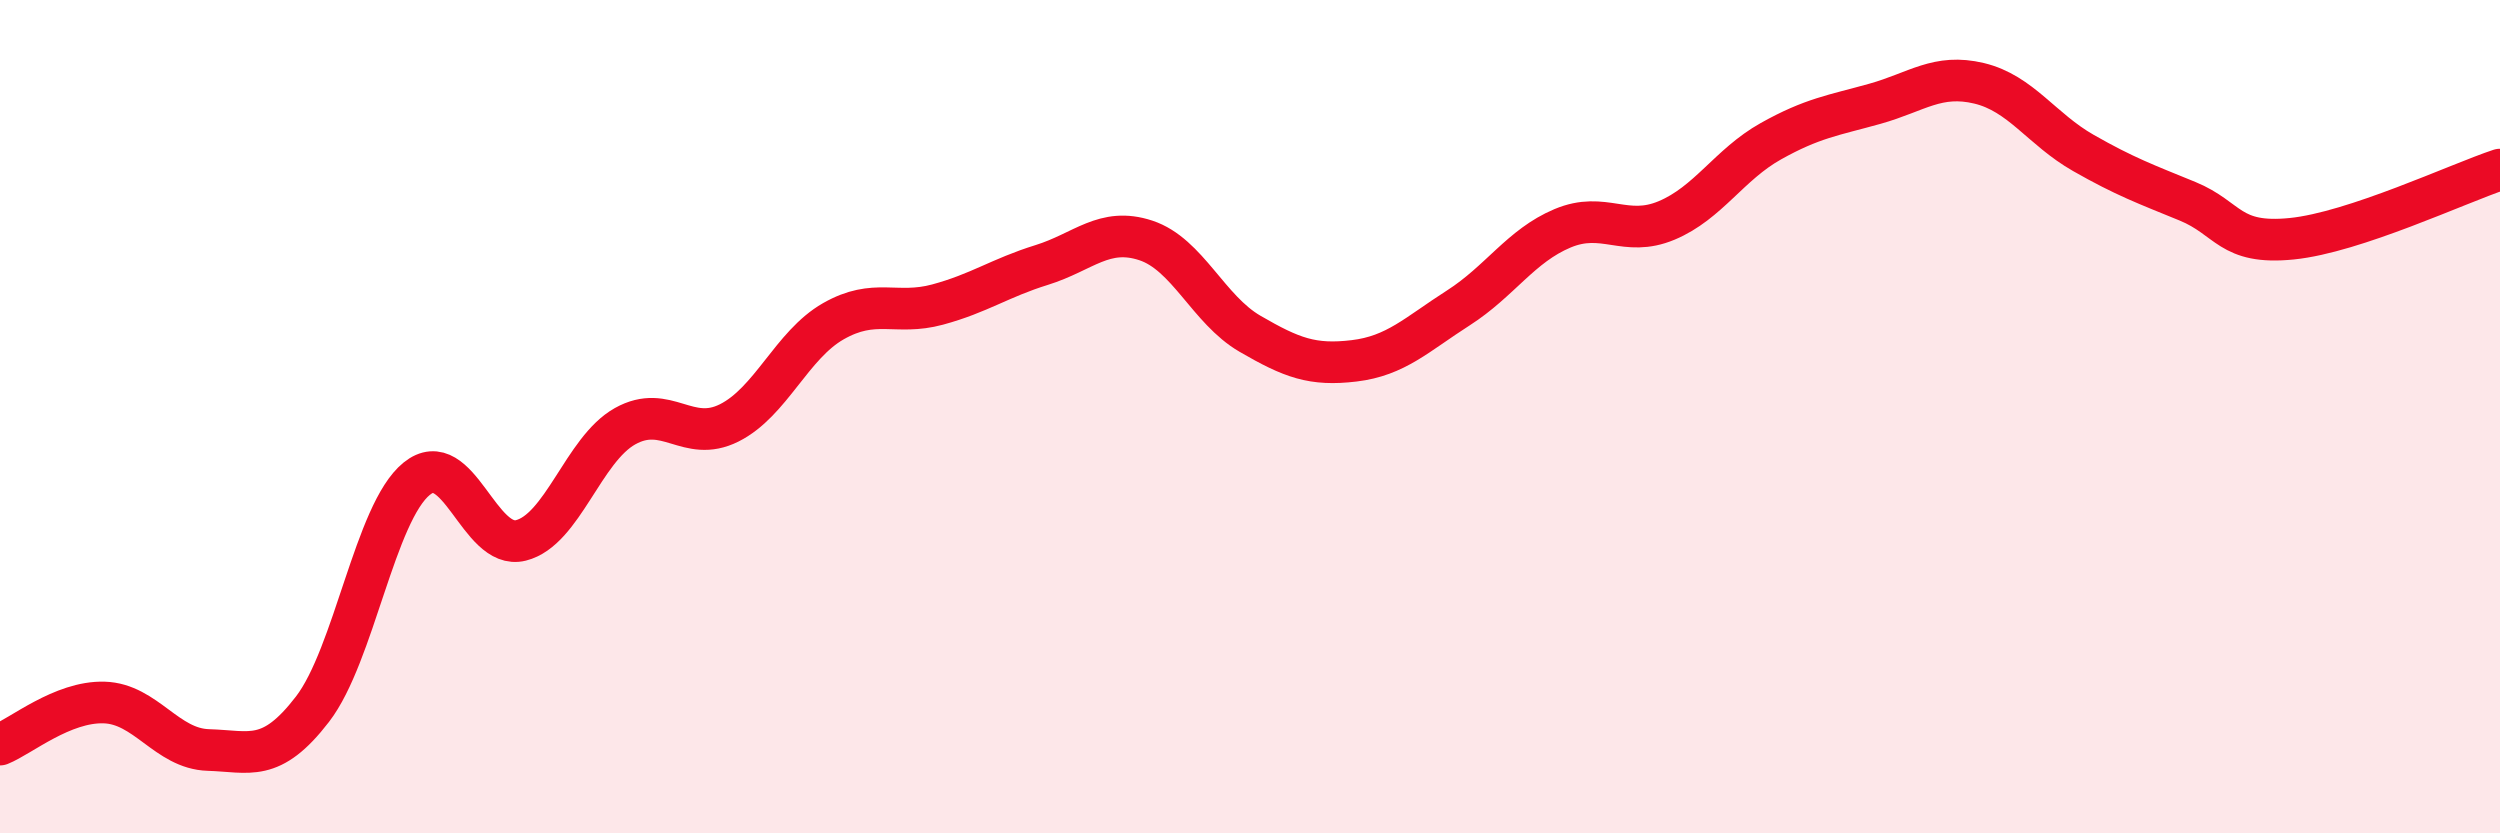 
    <svg width="60" height="20" viewBox="0 0 60 20" xmlns="http://www.w3.org/2000/svg">
      <path
        d="M 0,17.87 C 0.5,17.67 1.5,16.83 2.5,16.86 C 3.5,16.89 4,17.97 5,18 C 6,18.03 6.5,18.32 7.5,17.02 C 8.5,15.72 9,12.3 10,11.49 C 11,10.68 11.5,13.22 12.5,12.97 C 13.5,12.72 14,10.79 15,10.23 C 16,9.67 16.5,10.65 17.5,10.15 C 18.5,9.65 19,8.28 20,7.71 C 21,7.14 21.5,7.58 22.5,7.31 C 23.5,7.04 24,6.67 25,6.36 C 26,6.05 26.5,5.44 27.5,5.77 C 28.5,6.1 29,7.43 30,8.01 C 31,8.59 31.5,8.78 32.5,8.66 C 33.5,8.54 34,8.03 35,7.39 C 36,6.75 36.5,5.9 37.5,5.48 C 38.5,5.06 39,5.71 40,5.29 C 41,4.87 41.5,3.95 42.5,3.39 C 43.5,2.83 44,2.77 45,2.49 C 46,2.21 46.5,1.76 47.5,2 C 48.5,2.24 49,3.1 50,3.67 C 51,4.24 51.5,4.42 52.5,4.83 C 53.5,5.24 53.5,5.88 55,5.73 C 56.5,5.58 59,4.4 60,4.07L60 20L0 20Z"
        fill="#EB0A25"
        opacity="0.1"
        stroke-linecap="round"
        stroke-linejoin="round"
      />
      <path
        d="M 0,17.87 C 0.5,17.67 1.5,16.83 2.5,16.86 C 3.5,16.89 4,17.97 5,18 C 6,18.03 6.5,18.32 7.5,17.02 C 8.5,15.72 9,12.3 10,11.49 C 11,10.68 11.5,13.22 12.5,12.97 C 13.5,12.72 14,10.79 15,10.23 C 16,9.67 16.5,10.65 17.5,10.15 C 18.5,9.65 19,8.28 20,7.71 C 21,7.14 21.5,7.58 22.5,7.31 C 23.5,7.04 24,6.67 25,6.36 C 26,6.05 26.5,5.44 27.5,5.77 C 28.5,6.1 29,7.43 30,8.01 C 31,8.59 31.5,8.78 32.5,8.66 C 33.5,8.54 34,8.03 35,7.39 C 36,6.75 36.5,5.9 37.5,5.48 C 38.5,5.06 39,5.71 40,5.29 C 41,4.87 41.5,3.95 42.5,3.39 C 43.5,2.83 44,2.77 45,2.49 C 46,2.21 46.5,1.76 47.5,2 C 48.5,2.24 49,3.1 50,3.67 C 51,4.24 51.5,4.42 52.5,4.83 C 53.5,5.24 53.5,5.88 55,5.73 C 56.5,5.58 59,4.4 60,4.07"
        stroke="#EB0A25"
        stroke-width="1"
        fill="none"
        stroke-linecap="round"
        stroke-linejoin="round"
      />
    </svg>
  